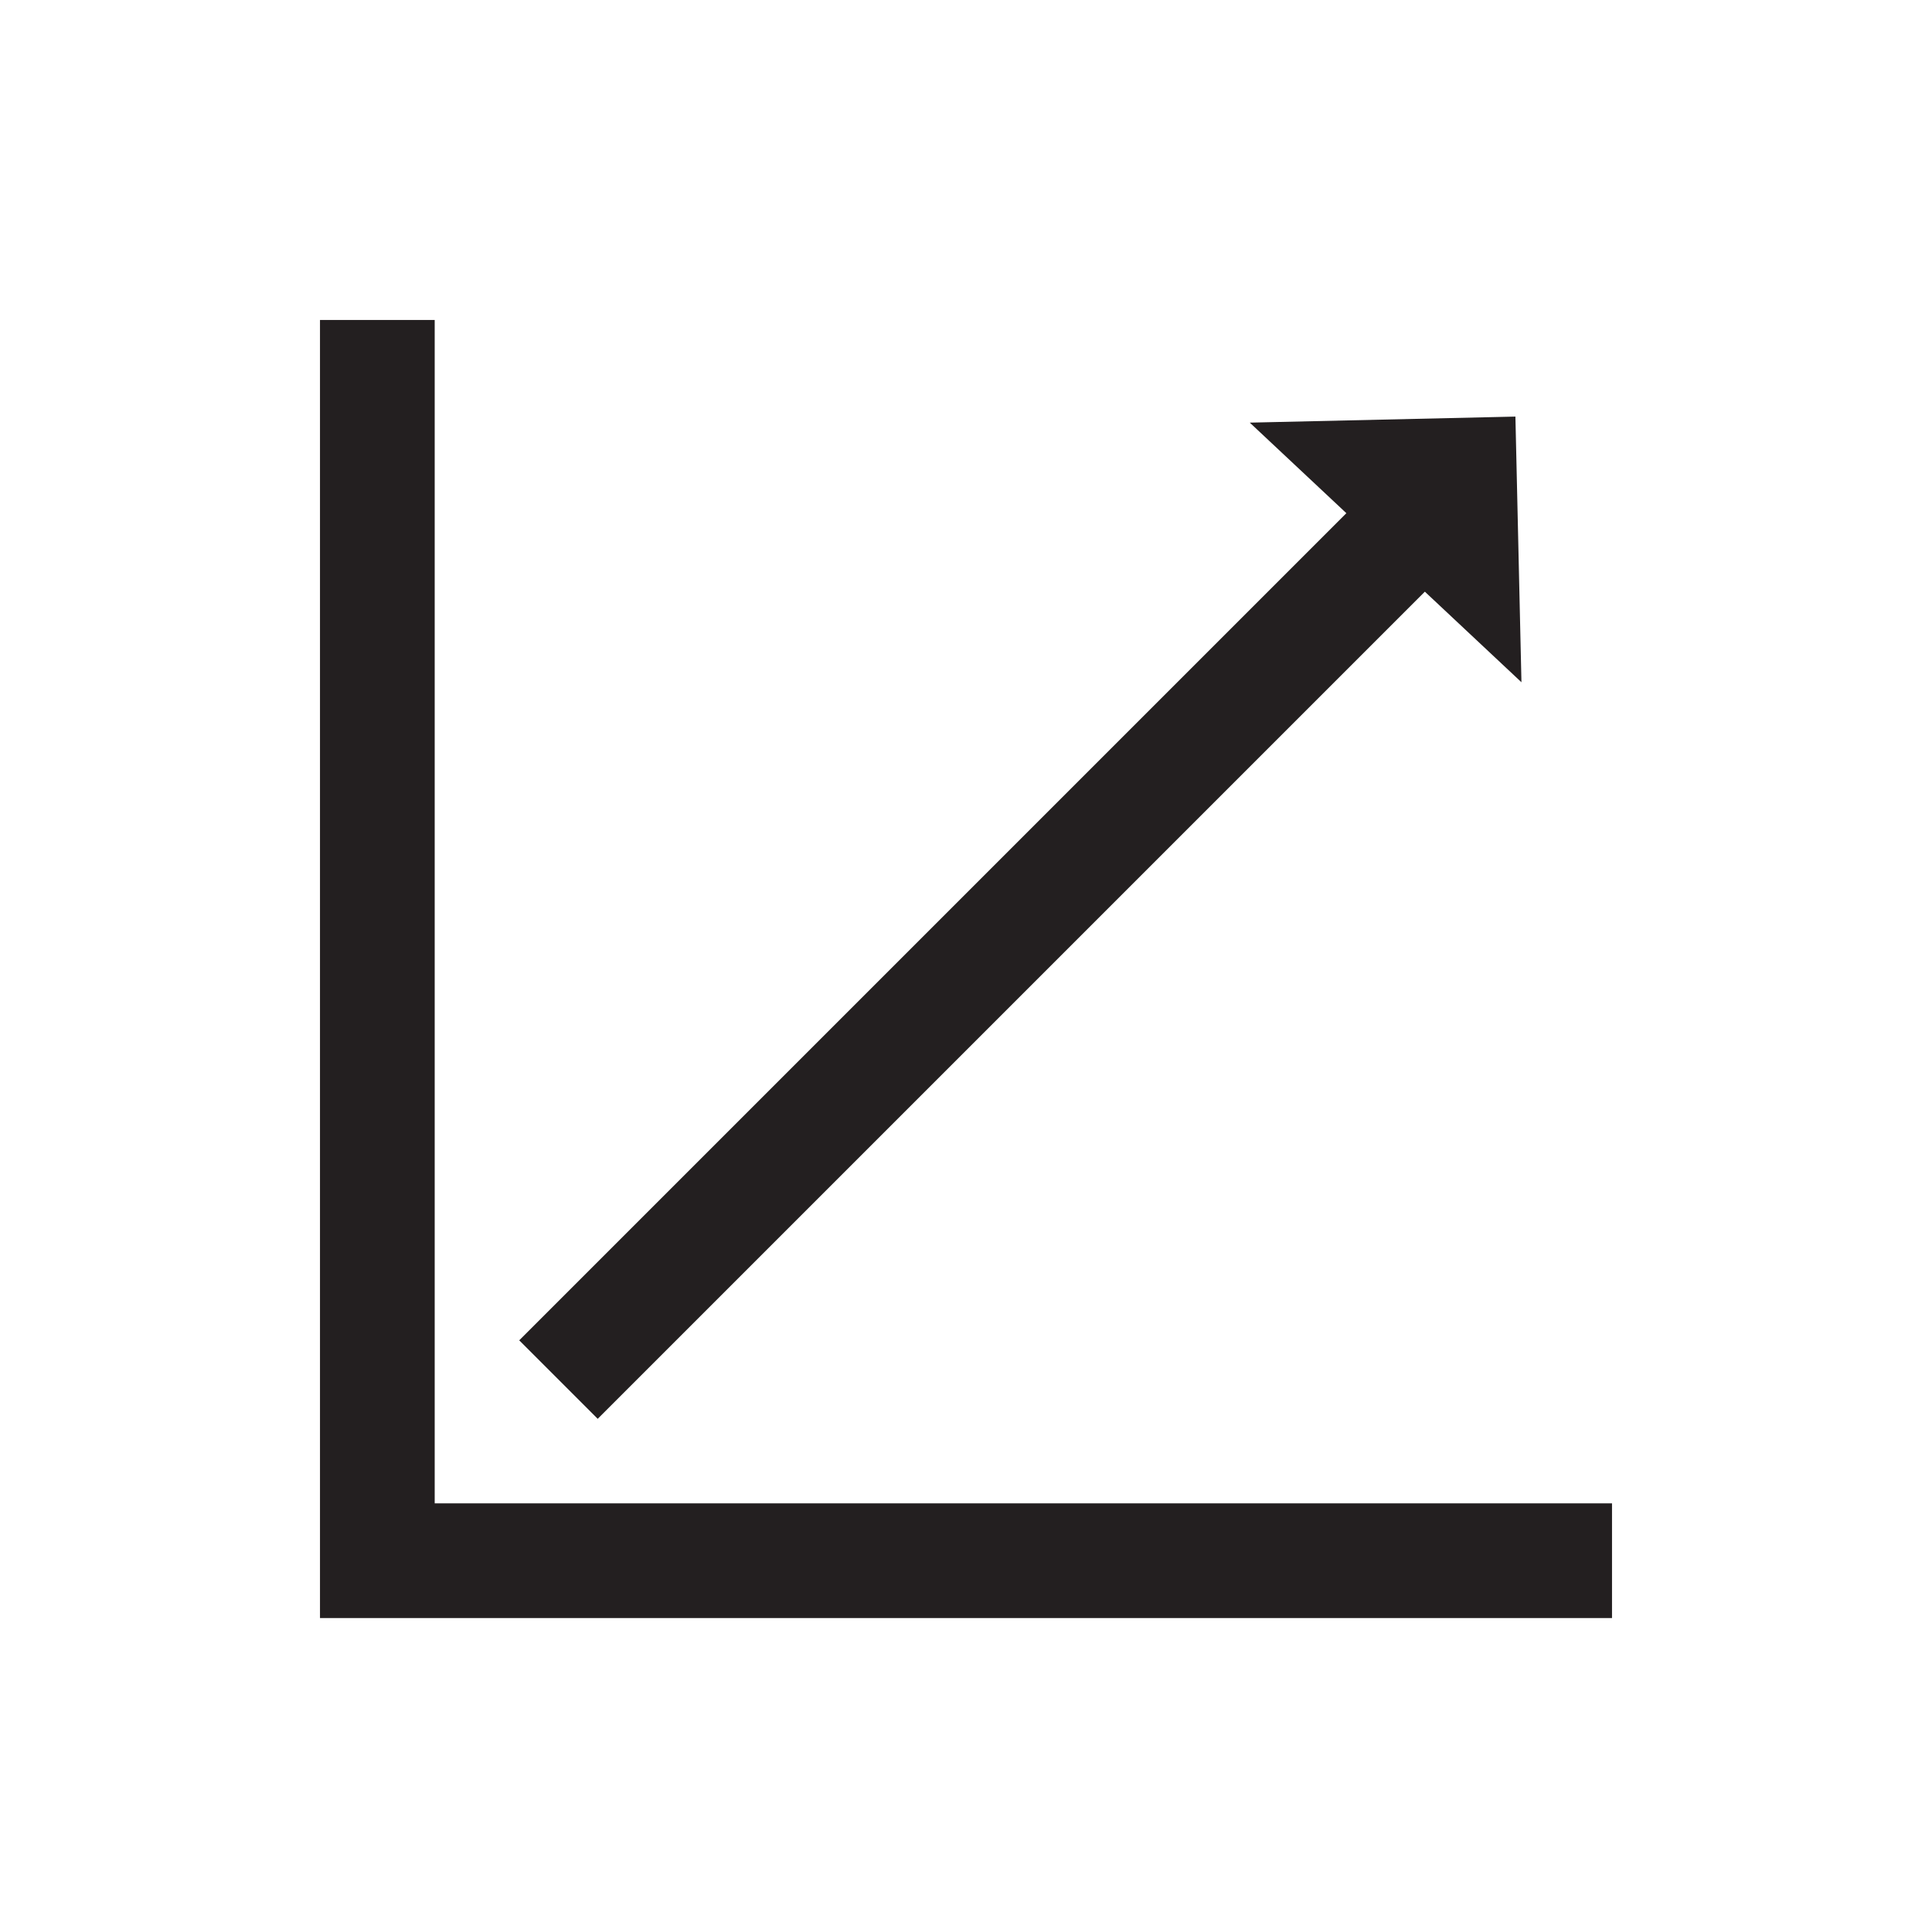 <?xml version="1.0" encoding="utf-8"?>
<!-- Generator: Adobe Illustrator 27.9.0, SVG Export Plug-In . SVG Version: 6.00 Build 0)  -->
<svg version="1.1" id="Layer_1" xmlns="http://www.w3.org/2000/svg" xmlns:xlink="http://www.w3.org/1999/xlink" x="0px" y="0px"
	 viewBox="0 0 32 32" style="enable-background:new 0 0 32 32;" xml:space="preserve">
<style type="text/css">
	.st0{fill:#231F20;}
</style>
<polygon class="st0" points="7.2,24.9 7.2,5.3 5.3,5.3 5.3,26.8 26.7,26.8 26.7,24.9 "/>
<polygon class="st0" points="9.9,23.5 23.6,9.8 23.6,9.8 25.2,11.3 25.1,6.9 20.7,7 22.3,8.5 8.6,22.2 "/>
</svg>
